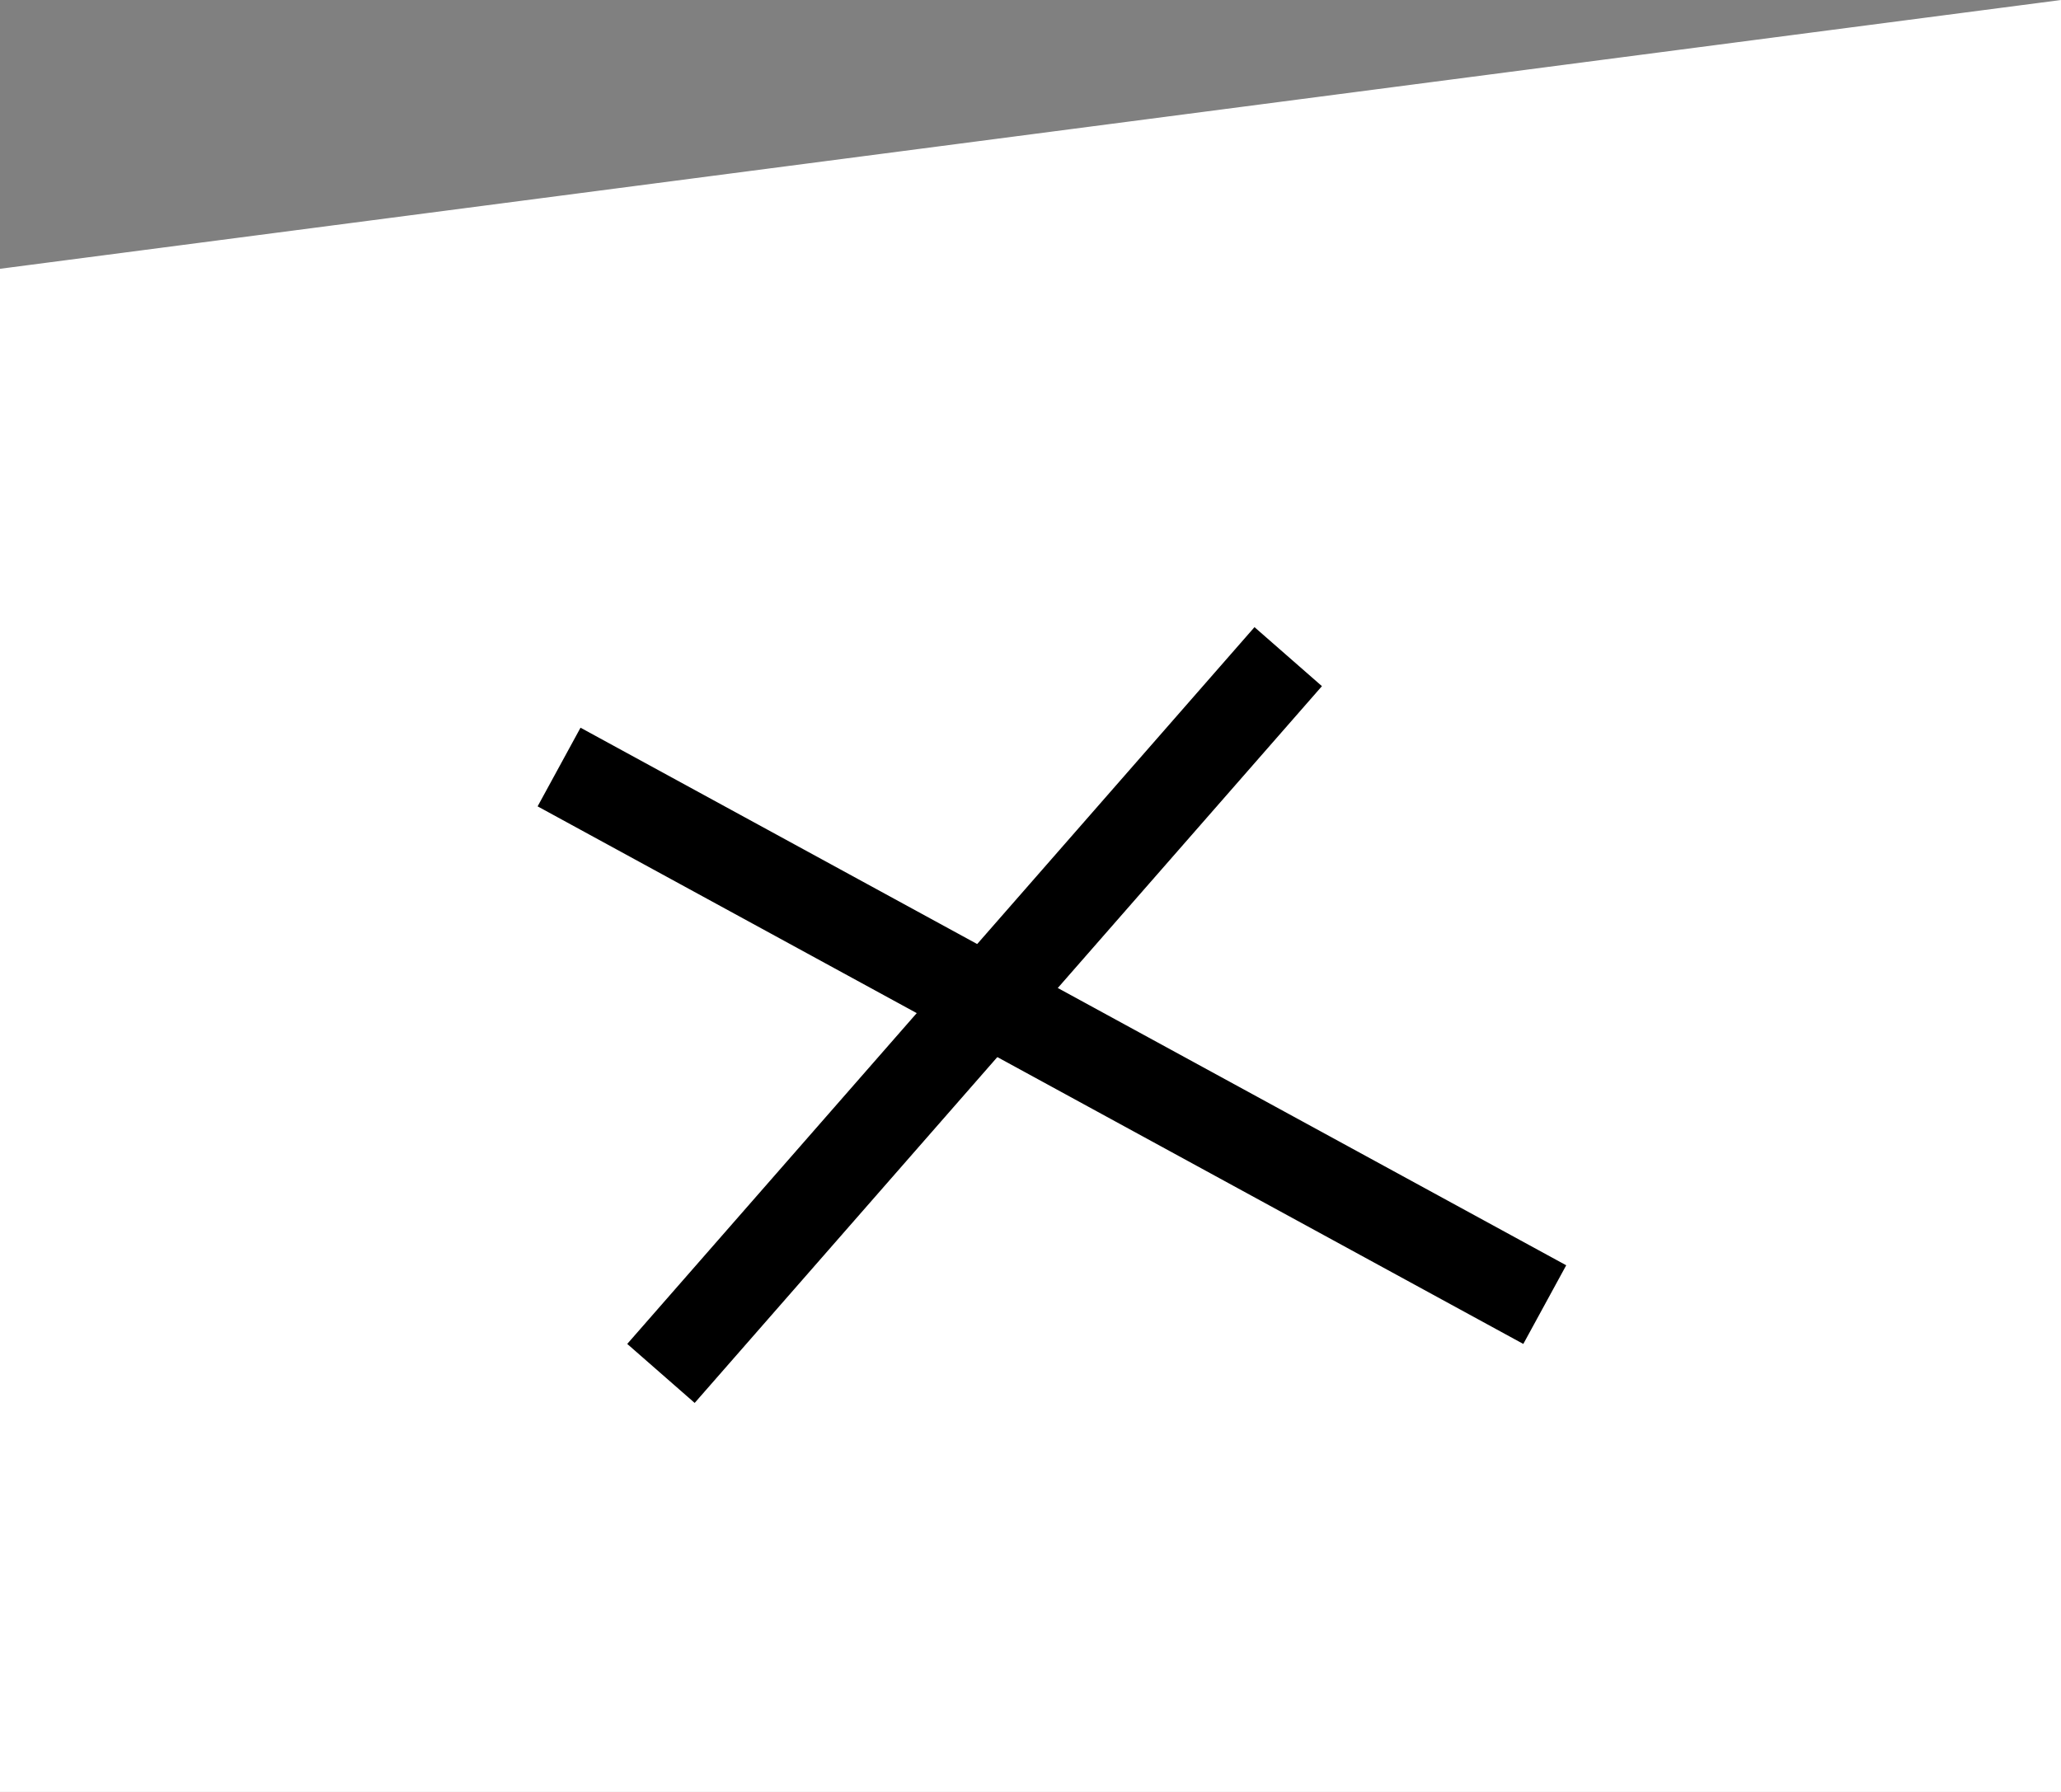 <svg width="23" height="20" viewBox="0 0 23 20" fill="none" xmlns="http://www.w3.org/2000/svg">
<rect x="0" y="0" width="23" height="20" fill="#808080" stroke="none"/>
<path d="M0 3L23 0V20H0V3Z" fill="white"/>
<line x1="6.239" y1="8.561" x2="17.239" y2="14.561" stroke="black"/>
<line x1="14.376" y1="7.329" x2="7.376" y2="15.329" stroke="black"/>
</svg>
